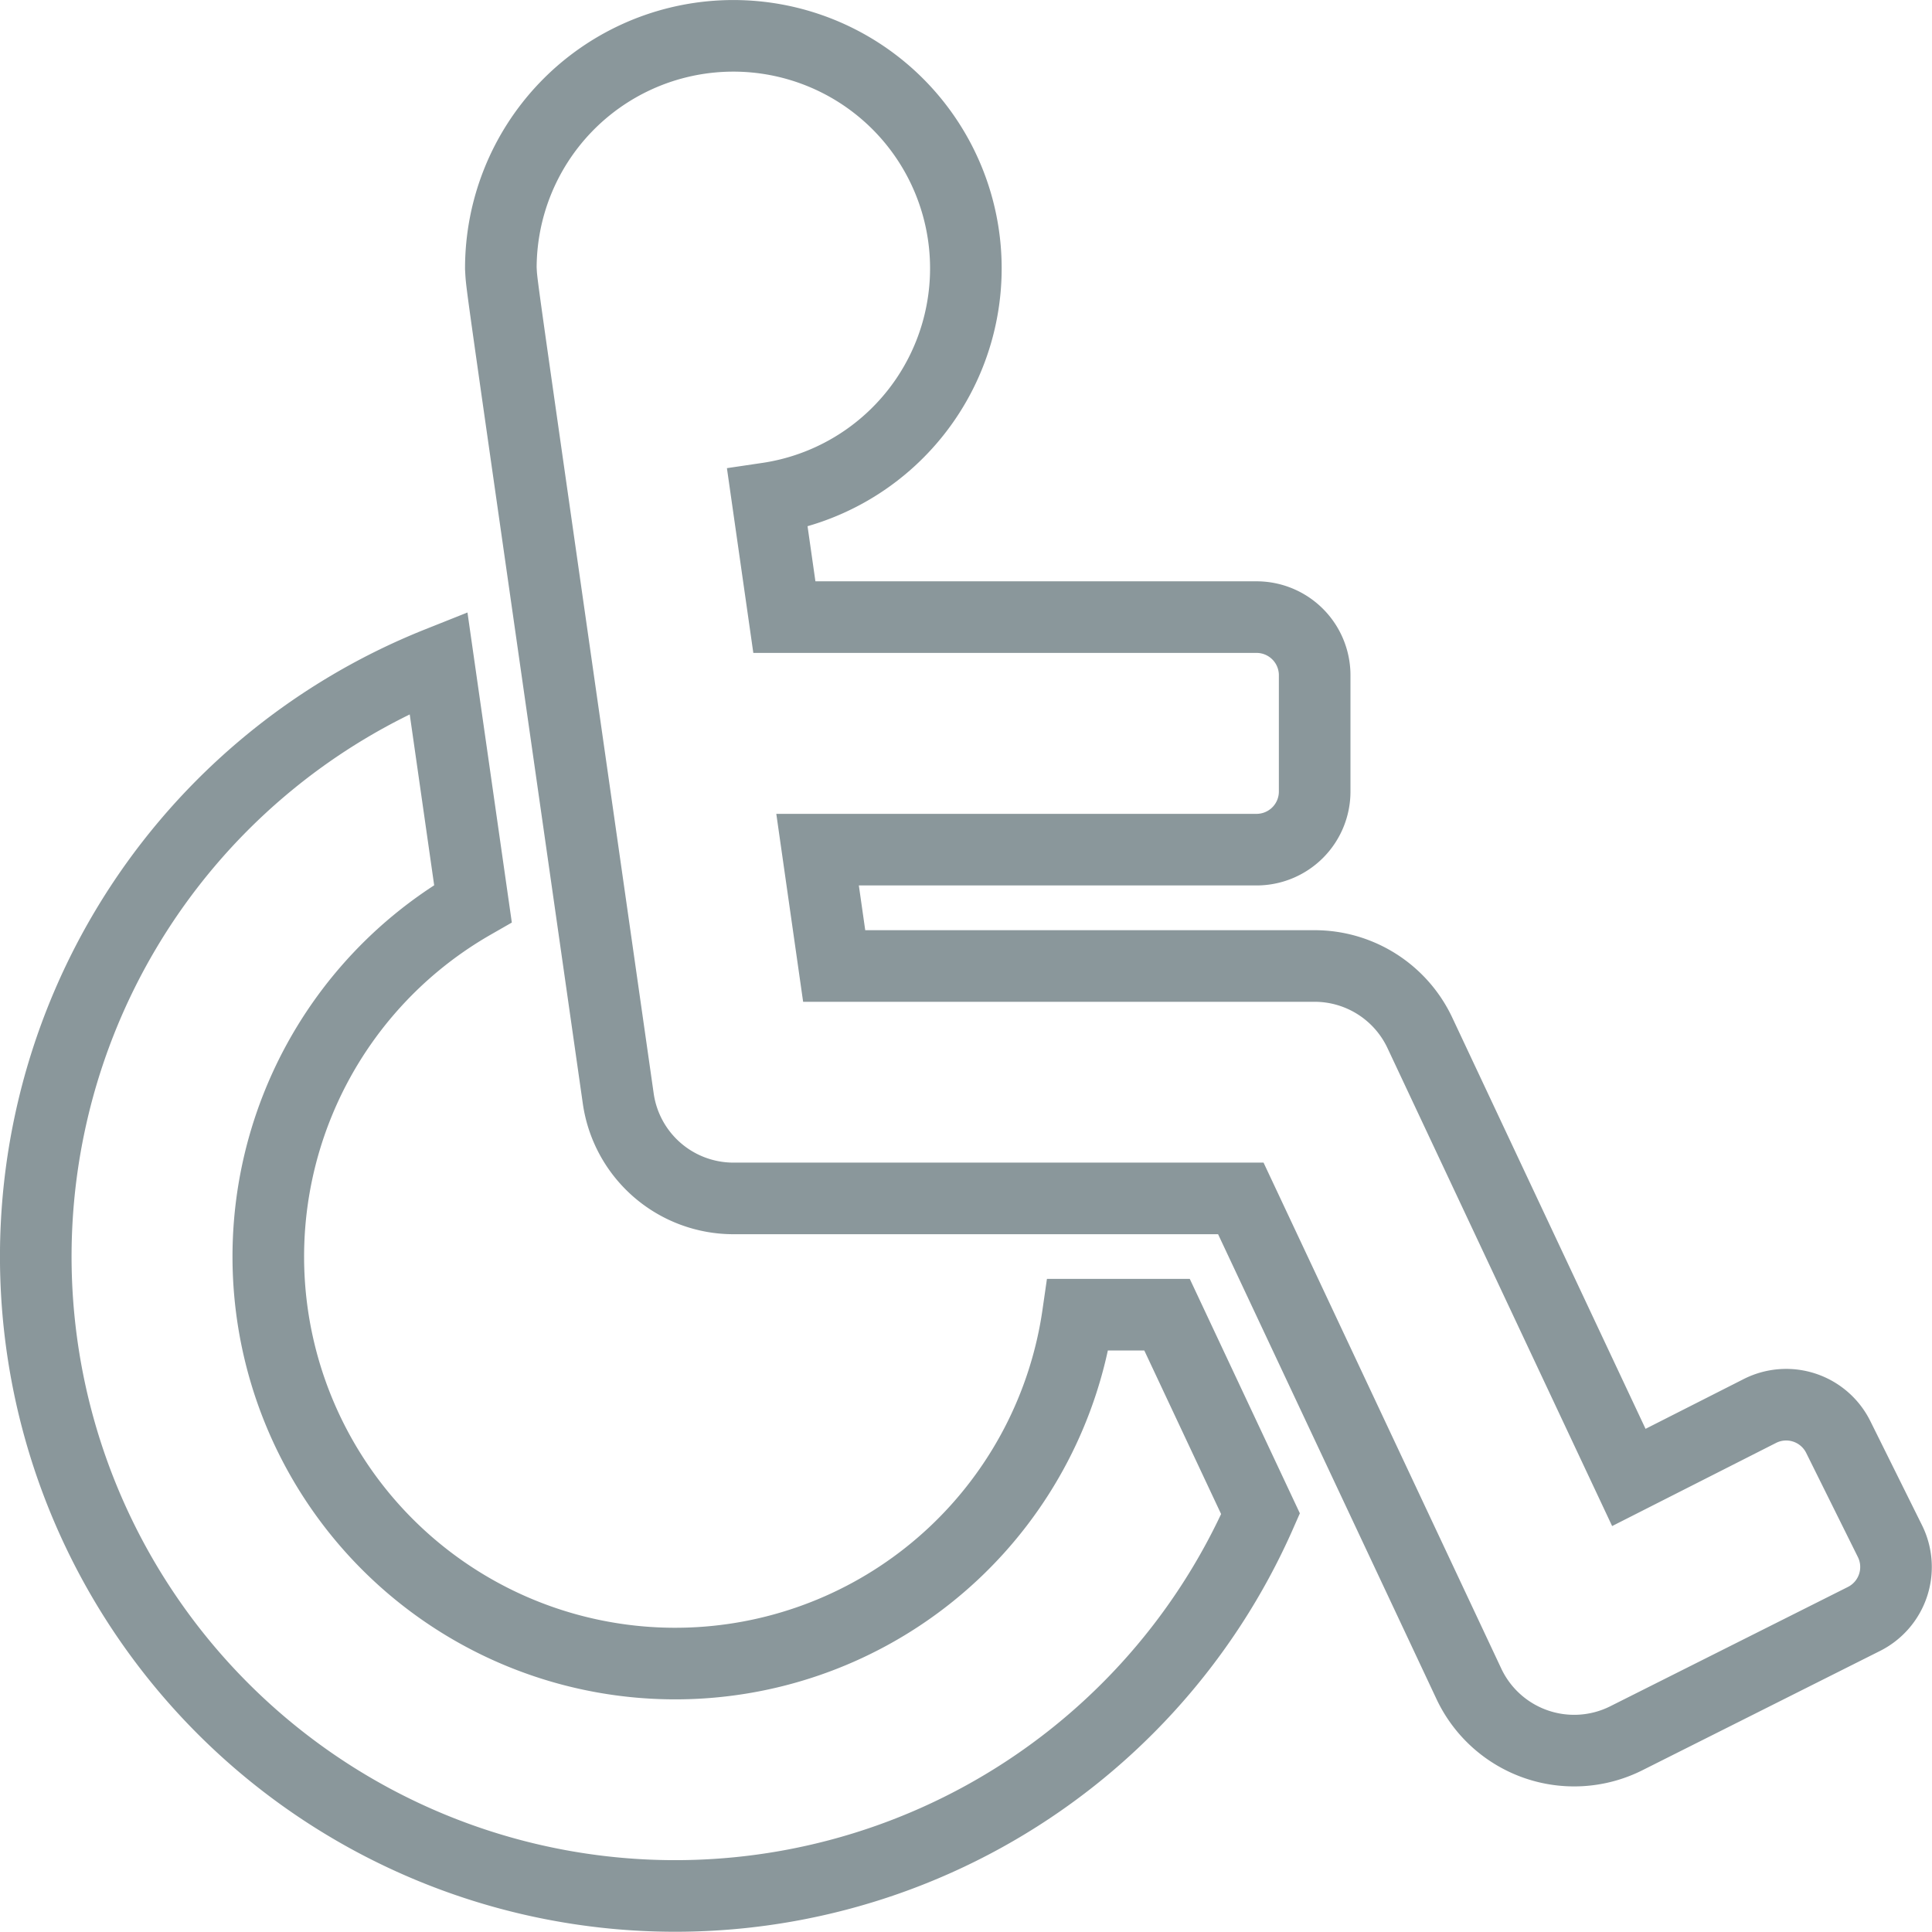 <svg xmlns="http://www.w3.org/2000/svg" width="107.937" height="107.925" viewBox="0 0 107.937 107.925">
  <path id="Icon_awesome-wheelchair" data-name="Icon awesome-wheelchair" d="M100.7,78.281l2.888,5.818a3.248,3.248,0,0,1-1.465,4.353L88.83,95.126a6.5,6.5,0,0,1-8.766-3.056L67.322,64.951H38.971a6.5,6.5,0,0,1-6.43-5.577c-6.878-48.149-6.483-45.158-6.56-46.384a12.99,12.99,0,1,1,14.892,12.85l.948,6.635H68.2a3.247,3.247,0,0,1,3.248,3.248v6.5A3.247,3.247,0,0,1,68.2,45.466H43.676l.928,6.5H71.447a6.5,6.5,0,0,1,5.878,3.733L89,80.54l7.343-3.724A3.248,3.248,0,0,1,100.7,78.281ZM63.2,71.447H58.223a22.733,22.733,0,1,1-33.8-22.968c-.753-5.27-1.389-9.714-1.926-13.464A35.722,35.722,0,1,0,68.424,82.571Z" transform="translate(2 2.002)" fill="none" stroke="#8a979b" stroke-width="4"/>
</svg>
